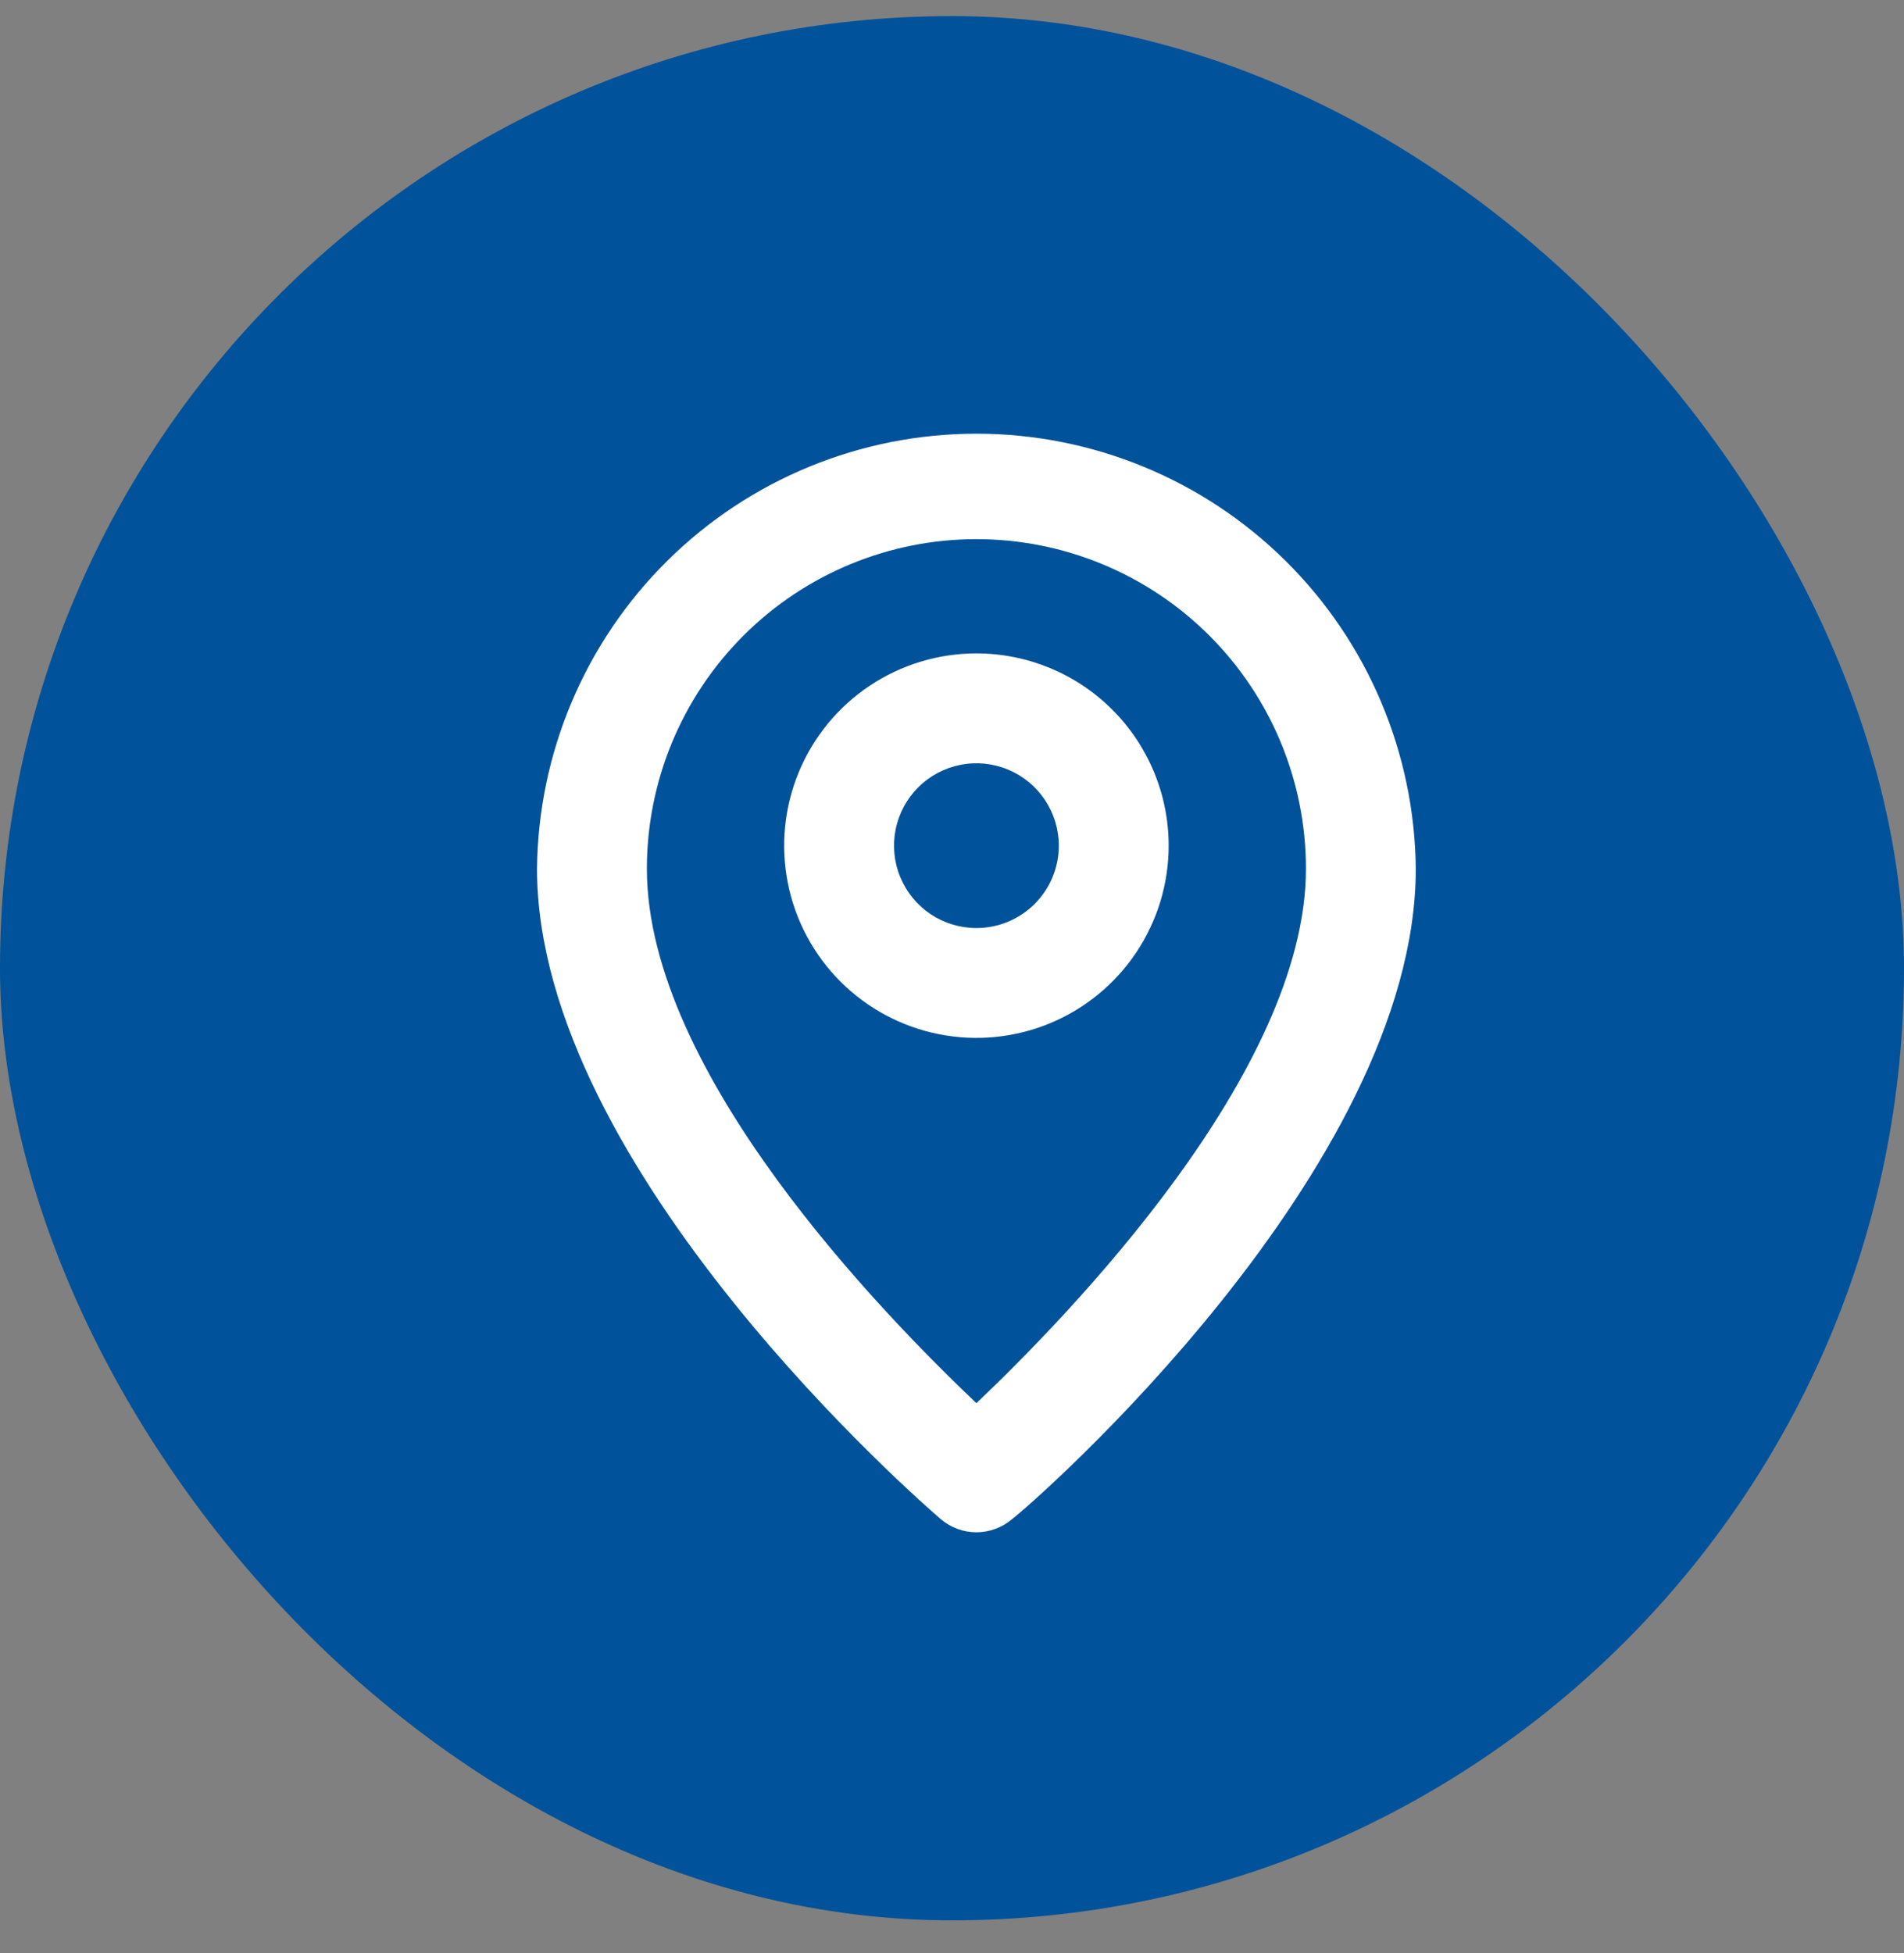 <?xml version="1.0" encoding="UTF-8"?> <svg xmlns="http://www.w3.org/2000/svg" width="39" height="40" viewBox="0 0 39 40" fill="none"><rect x="0" y="0" width="39" height="40" fill="#808080" stroke="none"/><rect y="0.33" width="39" height="39" rx="19.5" fill="#00529B"></rect><path d="M20 8.882C17.629 8.882 15.353 9.818 13.668 11.486C11.982 13.155 11.024 15.421 11 17.792C11 23.957 18.931 30.82 19.269 31.112C19.473 31.286 19.732 31.382 20 31.382C20.268 31.382 20.527 31.286 20.731 31.112C21.125 30.82 29 23.957 29 17.792C28.976 15.421 28.018 13.155 26.332 11.486C24.647 9.818 22.371 8.882 20 8.882ZM20 28.738C18.121 26.95 13.25 21.988 13.25 17.792C13.25 16.002 13.961 14.285 15.227 13.019C16.493 11.753 18.21 11.042 20 11.042C21.79 11.042 23.507 11.753 24.773 13.019C26.039 14.285 26.75 16.002 26.75 17.792C26.75 21.955 21.879 26.95 20 28.738Z" fill="white"></path><path d="M20 13.382C19.221 13.382 18.46 13.613 17.812 14.046C17.165 14.478 16.66 15.093 16.362 15.813C16.064 16.532 15.986 17.324 16.138 18.088C16.29 18.852 16.665 19.553 17.216 20.104C17.766 20.654 18.468 21.029 19.232 21.181C19.996 21.333 20.787 21.255 21.507 20.957C22.226 20.659 22.841 20.155 23.274 19.507C23.707 18.86 23.938 18.098 23.938 17.32C23.938 16.275 23.523 15.274 22.784 14.535C22.046 13.797 21.044 13.382 20 13.382ZM20 19.007C19.666 19.007 19.34 18.908 19.062 18.723C18.785 18.537 18.569 18.274 18.441 17.965C18.313 17.657 18.28 17.318 18.345 16.99C18.41 16.663 18.571 16.362 18.807 16.126C19.043 15.89 19.343 15.73 19.671 15.665C19.998 15.599 20.337 15.633 20.646 15.761C20.954 15.888 21.218 16.105 21.403 16.382C21.588 16.66 21.688 16.986 21.688 17.32C21.688 17.767 21.51 18.196 21.193 18.513C20.877 18.829 20.448 19.007 20 19.007Z" fill="white"></path></svg> 